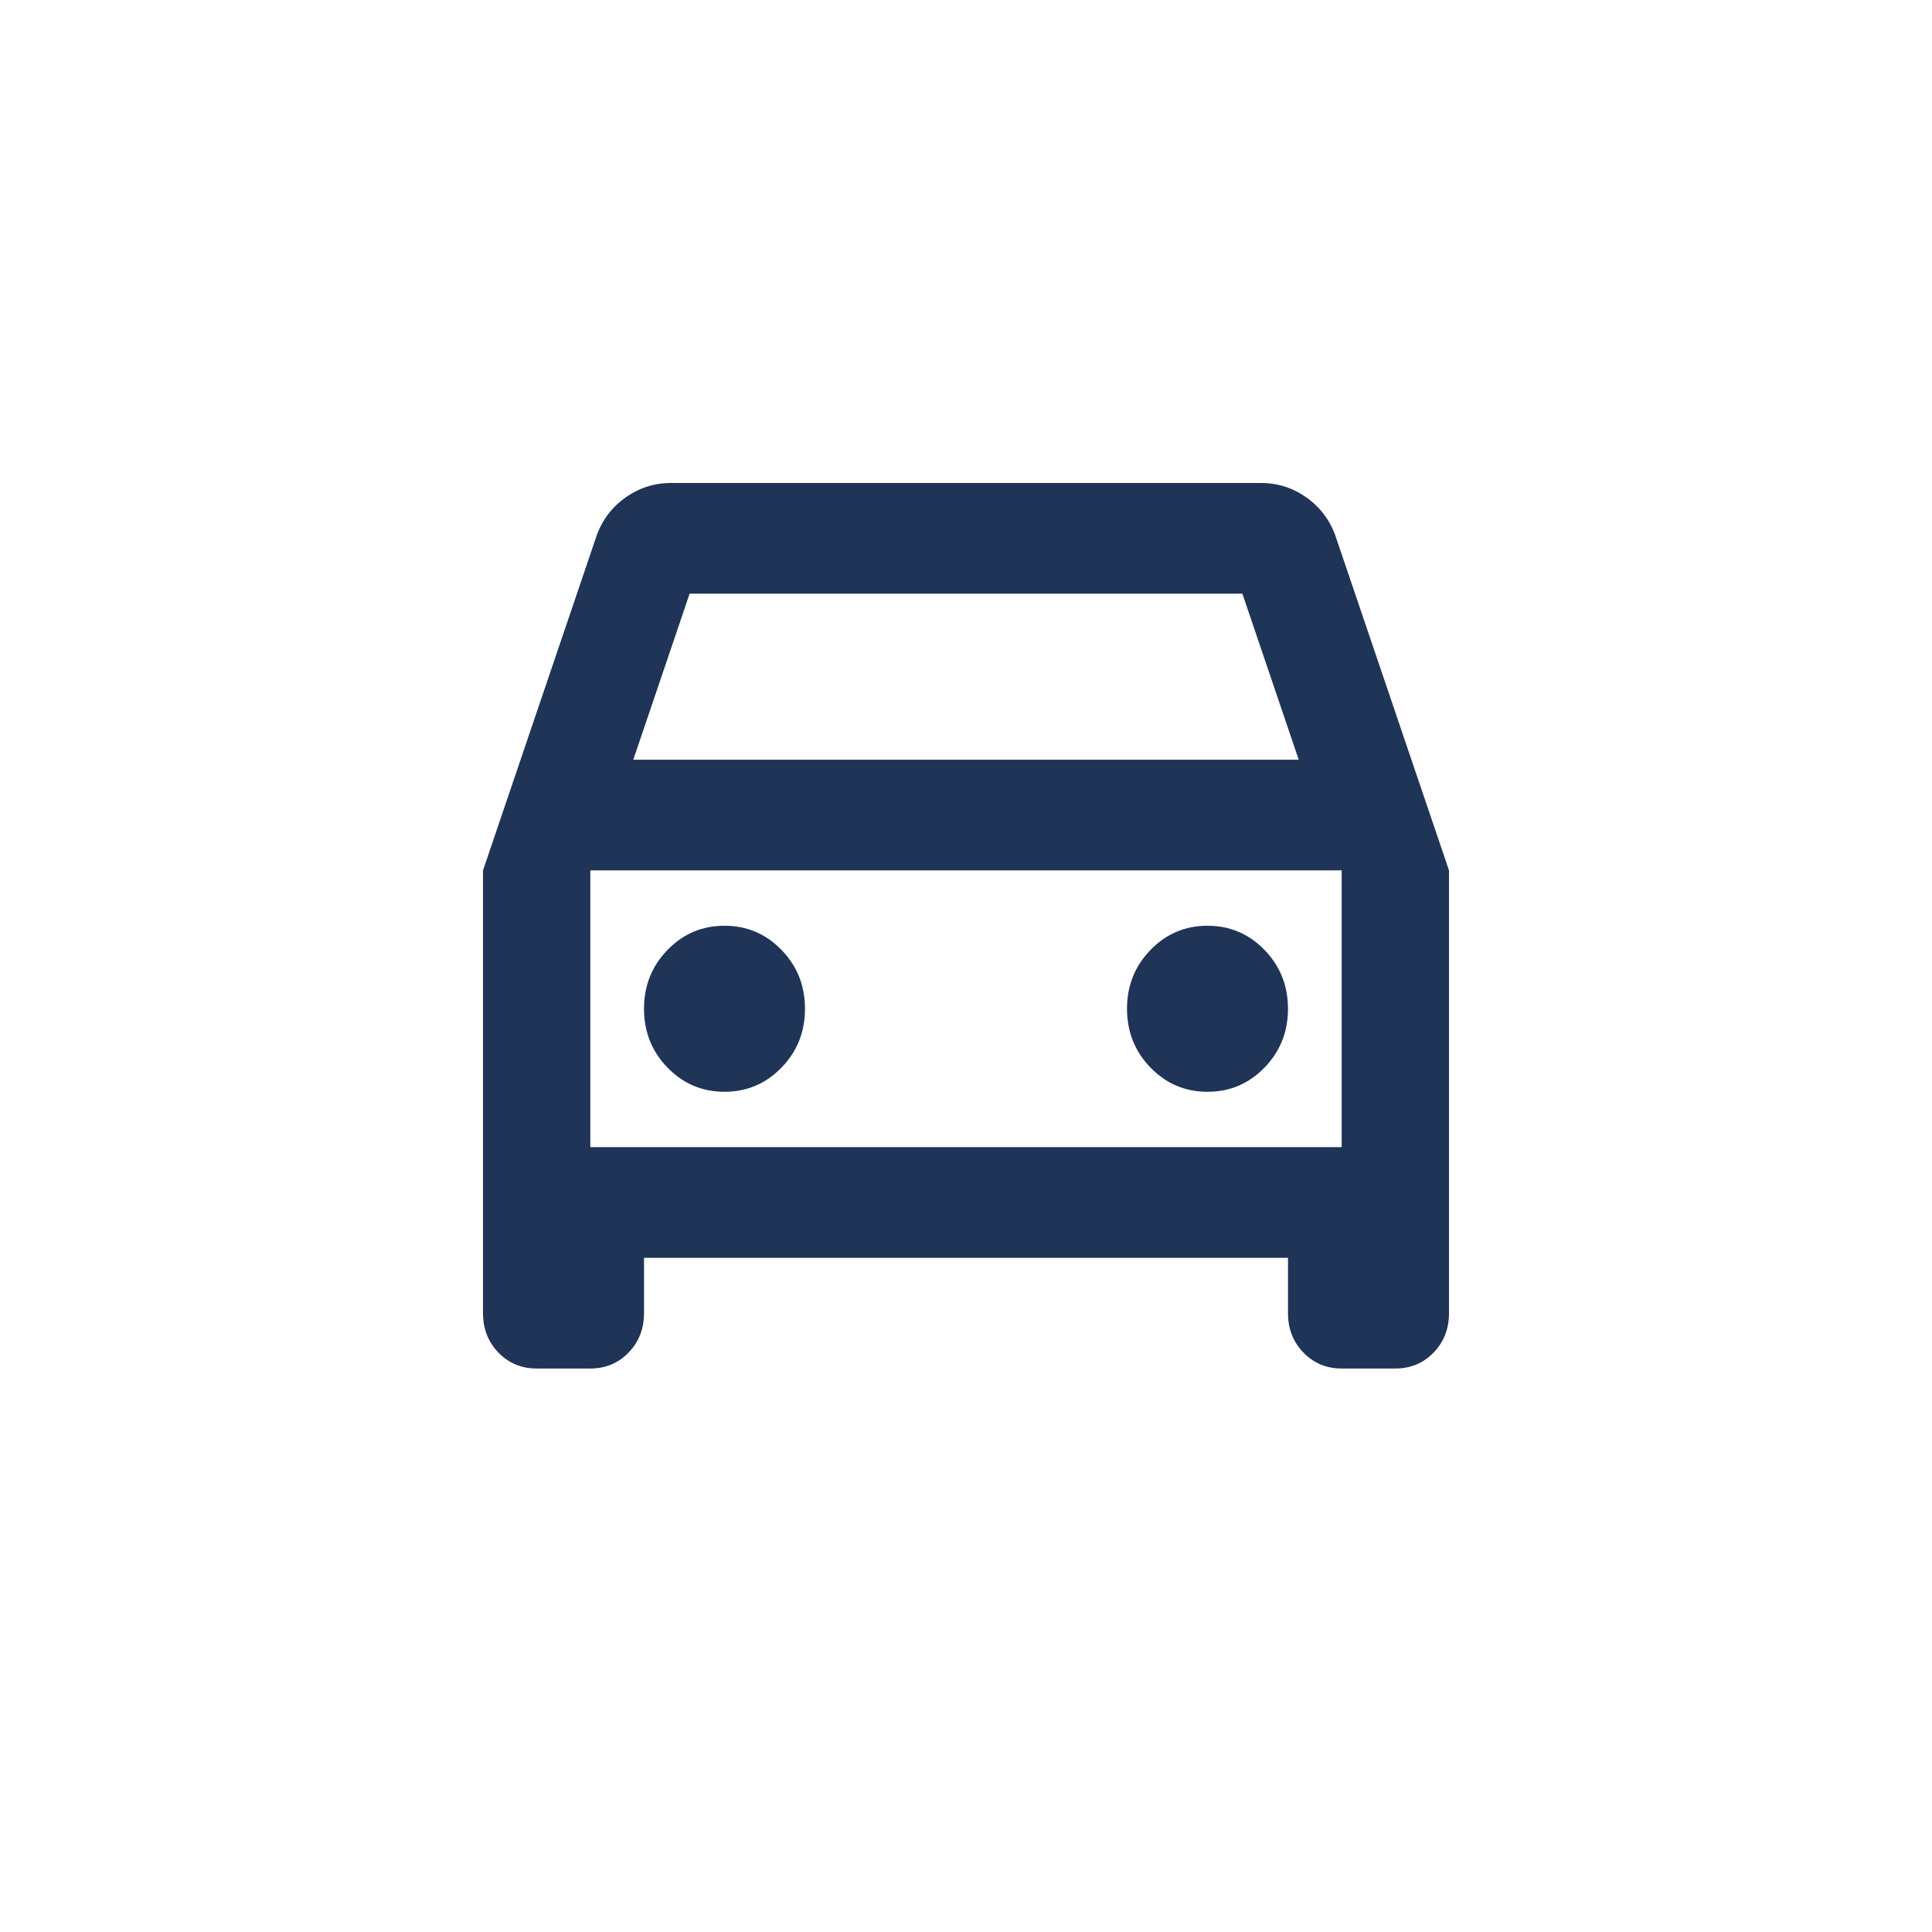 <svg xmlns="http://www.w3.org/2000/svg" width="56" height="56" viewBox="0 0 56 56" fill="none">
  <path
    d="M18.667 36.458V38.062C18.667 38.517 18.518 38.898 18.219 39.206C17.921 39.513 17.552 39.667 17.111 39.667H15.556C15.115 39.667 14.745 39.513 14.447 39.206C14.149 38.898 14 38.517 14 38.062V25.229L17.267 15.604C17.422 15.123 17.701 14.735 18.103 14.441C18.505 14.147 18.952 14 19.444 14H36.556C37.048 14 37.495 14.147 37.897 14.441C38.299 14.735 38.578 15.123 38.733 15.604L42 25.229V38.062C42 38.517 41.851 38.898 41.553 39.206C41.255 39.513 40.885 39.667 40.444 39.667H38.889C38.448 39.667 38.079 39.513 37.781 39.206C37.482 38.898 37.333 38.517 37.333 38.062V36.458H18.667ZM18.356 22.021H37.644L36.011 17.208H19.989L18.356 22.021ZM21 31.646C21.648 31.646 22.199 31.412 22.653 30.944C23.107 30.476 23.333 29.908 23.333 29.24C23.333 28.571 23.107 28.003 22.653 27.535C22.199 27.067 21.648 26.833 21 26.833C20.352 26.833 19.801 27.067 19.347 27.535C18.893 28.003 18.667 28.571 18.667 29.24C18.667 29.908 18.893 30.476 19.347 30.944C19.801 31.412 20.352 31.646 21 31.646ZM35 31.646C35.648 31.646 36.199 31.412 36.653 30.944C37.106 30.476 37.333 29.908 37.333 29.24C37.333 28.571 37.106 28.003 36.653 27.535C36.199 27.067 35.648 26.833 35 26.833C34.352 26.833 33.801 27.067 33.347 27.535C32.894 28.003 32.667 28.571 32.667 29.24C32.667 29.908 32.894 30.476 33.347 30.944C33.801 31.412 34.352 31.646 35 31.646ZM17.111 33.25H38.889V25.229H17.111V33.25Z"
    fill="#1F3457" />
</svg>